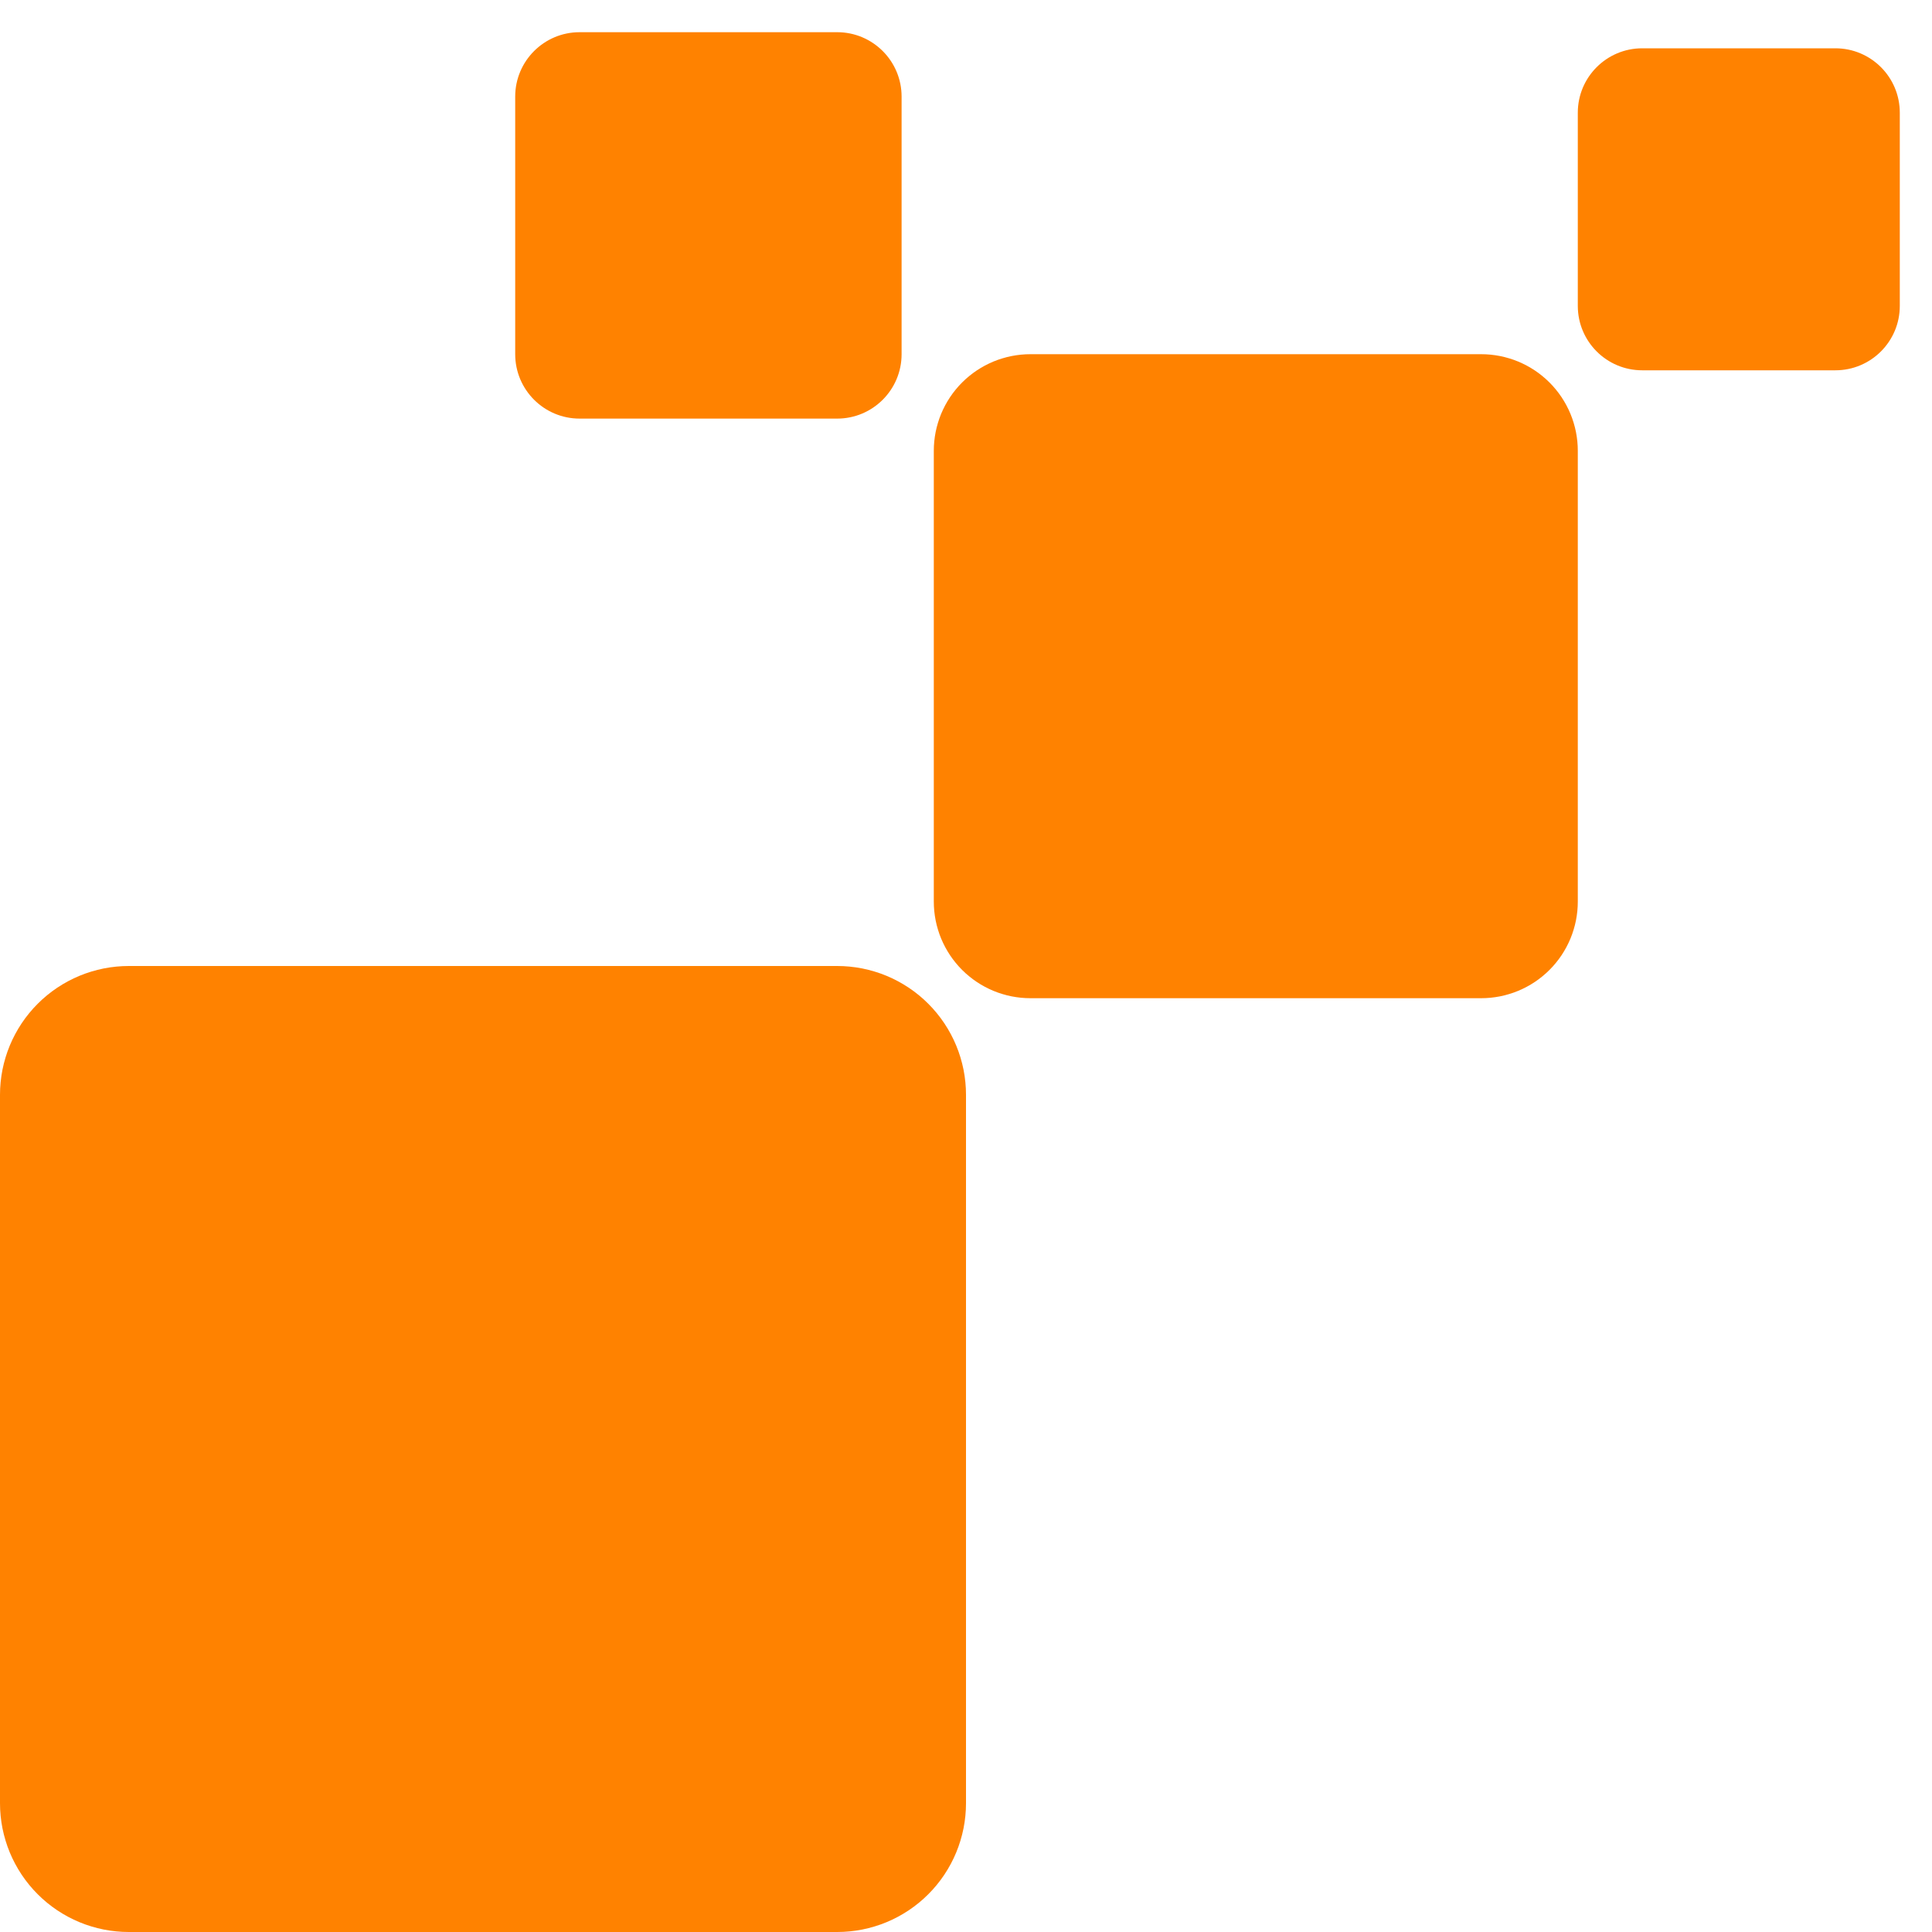 <svg xmlns="http://www.w3.org/2000/svg" xmlns:xlink="http://www.w3.org/1999/xlink" width="500" zoomAndPan="magnify" viewBox="0 0 375 375" height="500" preserveAspectRatio="xMidYMid meet" version="1.0"><path fill="#ff8200" d="M 306.25 21.875 C 306.25 14.973 311.848 9.375 318.75 9.375 L 356.25 9.375 C 363.152 9.375 368.75 14.973 368.75 21.875 L 368.75 59.375 C 368.75 66.277 363.152 71.875 356.25 71.875 L 318.75 71.875 C 311.848 71.875 306.25 66.277 306.25 59.375 Z M 306.25 21.875 " fill-opacity="1" fill-rule="nonzero"/><path fill="#ff8200" d="M 100 18.75 C 100 11.848 105.598 6.25 112.5 6.25 L 162.5 6.25 C 169.402 6.25 175 11.848 175 18.75 L 175 68.75 C 175 75.652 169.402 81.25 162.5 81.25 L 112.5 81.25 C 105.598 81.25 100 75.652 100 68.75 Z M 100 18.75 " fill-opacity="1" fill-rule="nonzero"/><path fill="#ff8200" d="M 200 68.75 L 287.5 68.75 C 288.113 68.75 288.727 68.781 289.336 68.84 C 289.949 68.902 290.555 68.992 291.156 69.109 C 291.762 69.23 292.355 69.379 292.941 69.559 C 293.531 69.734 294.109 69.941 294.676 70.176 C 295.242 70.414 295.797 70.676 296.34 70.965 C 296.879 71.254 297.406 71.57 297.918 71.91 C 298.426 72.25 298.922 72.617 299.395 73.008 C 299.871 73.395 300.324 73.809 300.758 74.242 C 301.191 74.676 301.605 75.129 301.992 75.605 C 302.383 76.078 302.75 76.574 303.09 77.082 C 303.43 77.594 303.746 78.121 304.035 78.66 C 304.324 79.203 304.586 79.758 304.824 80.324 C 305.059 80.891 305.266 81.469 305.441 82.059 C 305.621 82.645 305.77 83.238 305.891 83.844 C 306.008 84.445 306.098 85.051 306.16 85.664 C 306.219 86.273 306.25 86.887 306.25 87.5 L 306.25 175 C 306.25 175.613 306.219 176.227 306.16 176.836 C 306.098 177.449 306.008 178.055 305.891 178.656 C 305.77 179.262 305.621 179.855 305.441 180.441 C 305.266 181.031 305.059 181.609 304.824 182.176 C 304.586 182.742 304.324 183.297 304.035 183.84 C 303.746 184.379 303.43 184.906 303.09 185.418 C 302.75 185.926 302.383 186.422 301.992 186.895 C 301.605 187.371 301.191 187.824 300.758 188.258 C 300.324 188.691 299.871 189.105 299.395 189.492 C 298.922 189.883 298.426 190.25 297.918 190.59 C 297.406 190.93 296.879 191.246 296.34 191.535 C 295.797 191.824 295.242 192.086 294.676 192.324 C 294.109 192.559 293.531 192.766 292.941 192.941 C 292.355 193.121 291.762 193.27 291.156 193.391 C 290.555 193.508 289.949 193.598 289.336 193.66 C 288.727 193.719 288.113 193.75 287.5 193.75 L 200 193.75 C 199.387 193.75 198.773 193.719 198.164 193.66 C 197.551 193.598 196.945 193.508 196.344 193.391 C 195.738 193.27 195.145 193.121 194.559 192.941 C 193.969 192.766 193.391 192.559 192.824 192.324 C 192.258 192.086 191.703 191.824 191.16 191.535 C 190.621 191.246 190.094 190.93 189.582 190.59 C 189.074 190.25 188.578 189.883 188.105 189.492 C 187.629 189.105 187.176 188.691 186.742 188.258 C 186.309 187.824 185.895 187.371 185.508 186.895 C 185.117 186.422 184.75 185.926 184.41 185.418 C 184.07 184.906 183.754 184.379 183.465 183.84 C 183.176 183.297 182.914 182.742 182.676 182.176 C 182.441 181.609 182.234 181.031 182.059 180.441 C 181.879 179.855 181.73 179.262 181.609 178.656 C 181.492 178.055 181.402 177.449 181.34 176.836 C 181.281 176.227 181.25 175.613 181.25 175 L 181.25 87.5 C 181.25 86.887 181.281 86.273 181.34 85.664 C 181.402 85.051 181.492 84.445 181.609 83.844 C 181.73 83.238 181.879 82.645 182.059 82.059 C 182.234 81.469 182.441 80.891 182.676 80.324 C 182.914 79.758 183.176 79.203 183.465 78.66 C 183.754 78.121 184.07 77.594 184.41 77.082 C 184.75 76.574 185.117 76.078 185.508 75.605 C 185.895 75.129 186.309 74.676 186.742 74.242 C 187.176 73.809 187.629 73.395 188.105 73.008 C 188.578 72.617 189.074 72.25 189.582 71.91 C 190.094 71.57 190.621 71.254 191.16 70.965 C 191.703 70.676 192.258 70.414 192.824 70.176 C 193.391 69.941 193.969 69.734 194.559 69.559 C 195.145 69.379 195.738 69.23 196.344 69.109 C 196.945 68.992 197.551 68.902 198.164 68.84 C 198.773 68.781 199.387 68.75 200 68.75 Z M 200 68.75 " fill-opacity="1" fill-rule="nonzero"/><path fill="#ff8200" d="M 25 187.5 L 162.5 187.5 C 163.32 187.5 164.137 187.539 164.949 187.621 C 165.766 187.699 166.574 187.82 167.379 187.98 C 168.18 188.141 168.973 188.34 169.758 188.578 C 170.539 188.812 171.312 189.09 172.066 189.402 C 172.824 189.715 173.562 190.066 174.285 190.453 C 175.008 190.84 175.707 191.258 176.391 191.715 C 177.07 192.168 177.727 192.656 178.359 193.176 C 178.992 193.695 179.598 194.242 180.176 194.824 C 180.758 195.402 181.305 196.008 181.824 196.641 C 182.344 197.273 182.832 197.93 183.285 198.609 C 183.742 199.293 184.16 199.992 184.547 200.715 C 184.934 201.438 185.285 202.176 185.598 202.934 C 185.91 203.688 186.188 204.461 186.422 205.242 C 186.66 206.027 186.859 206.82 187.02 207.621 C 187.18 208.426 187.301 209.234 187.379 210.051 C 187.461 210.863 187.5 211.68 187.5 212.5 L 187.5 350 C 187.5 350.82 187.461 351.637 187.379 352.449 C 187.301 353.266 187.18 354.074 187.02 354.879 C 186.859 355.68 186.66 356.473 186.422 357.258 C 186.188 358.039 185.91 358.812 185.598 359.566 C 185.285 360.324 184.934 361.062 184.547 361.785 C 184.16 362.508 183.742 363.207 183.285 363.891 C 182.832 364.57 182.344 365.227 181.824 365.859 C 181.305 366.492 180.758 367.098 180.176 367.676 C 179.598 368.258 178.992 368.805 178.359 369.324 C 177.727 369.844 177.07 370.332 176.391 370.785 C 175.707 371.242 175.008 371.66 174.285 372.047 C 173.562 372.434 172.824 372.785 172.066 373.098 C 171.312 373.41 170.539 373.688 169.758 373.922 C 168.973 374.16 168.18 374.359 167.379 374.52 C 166.574 374.68 165.766 374.801 164.949 374.879 C 164.137 374.961 163.32 375 162.5 375 L 25 375 C 24.18 375 23.363 374.961 22.551 374.879 C 21.734 374.801 20.926 374.68 20.121 374.52 C 19.32 374.359 18.527 374.16 17.742 373.922 C 16.961 373.688 16.188 373.41 15.434 373.098 C 14.676 372.785 13.938 372.434 13.215 372.047 C 12.492 371.66 11.793 371.242 11.109 370.785 C 10.43 370.332 9.773 369.844 9.141 369.324 C 8.508 368.805 7.902 368.258 7.324 367.676 C 6.742 367.098 6.195 366.492 5.676 365.859 C 5.156 365.227 4.668 364.57 4.215 363.891 C 3.758 363.207 3.34 362.508 2.953 361.785 C 2.566 361.062 2.215 360.324 1.902 359.566 C 1.59 358.812 1.312 358.039 1.078 357.258 C 0.84 356.473 0.641 355.68 0.48 354.879 C 0.32 354.074 0.199 353.266 0.121 352.449 C 0.039 351.637 0 350.82 0 350 L 0 212.5 C 0 211.68 0.039 210.863 0.121 210.051 C 0.199 209.234 0.32 208.426 0.48 207.621 C 0.641 206.82 0.84 206.027 1.078 205.242 C 1.312 204.461 1.59 203.688 1.902 202.934 C 2.215 202.176 2.566 201.438 2.953 200.715 C 3.34 199.992 3.758 199.293 4.215 198.609 C 4.668 197.93 5.156 197.273 5.676 196.641 C 6.195 196.008 6.742 195.402 7.324 194.824 C 7.902 194.242 8.508 193.695 9.141 193.176 C 9.773 192.656 10.43 192.168 11.109 191.715 C 11.793 191.258 12.492 190.84 13.215 190.453 C 13.938 190.066 14.676 189.715 15.434 189.402 C 16.188 189.09 16.961 188.812 17.742 188.578 C 18.527 188.34 19.32 188.141 20.121 187.98 C 20.926 187.82 21.734 187.699 22.551 187.621 C 23.363 187.539 24.18 187.5 25 187.5 Z M 25 187.5 " fill-opacity="1" fill-rule="nonzero"/></svg>